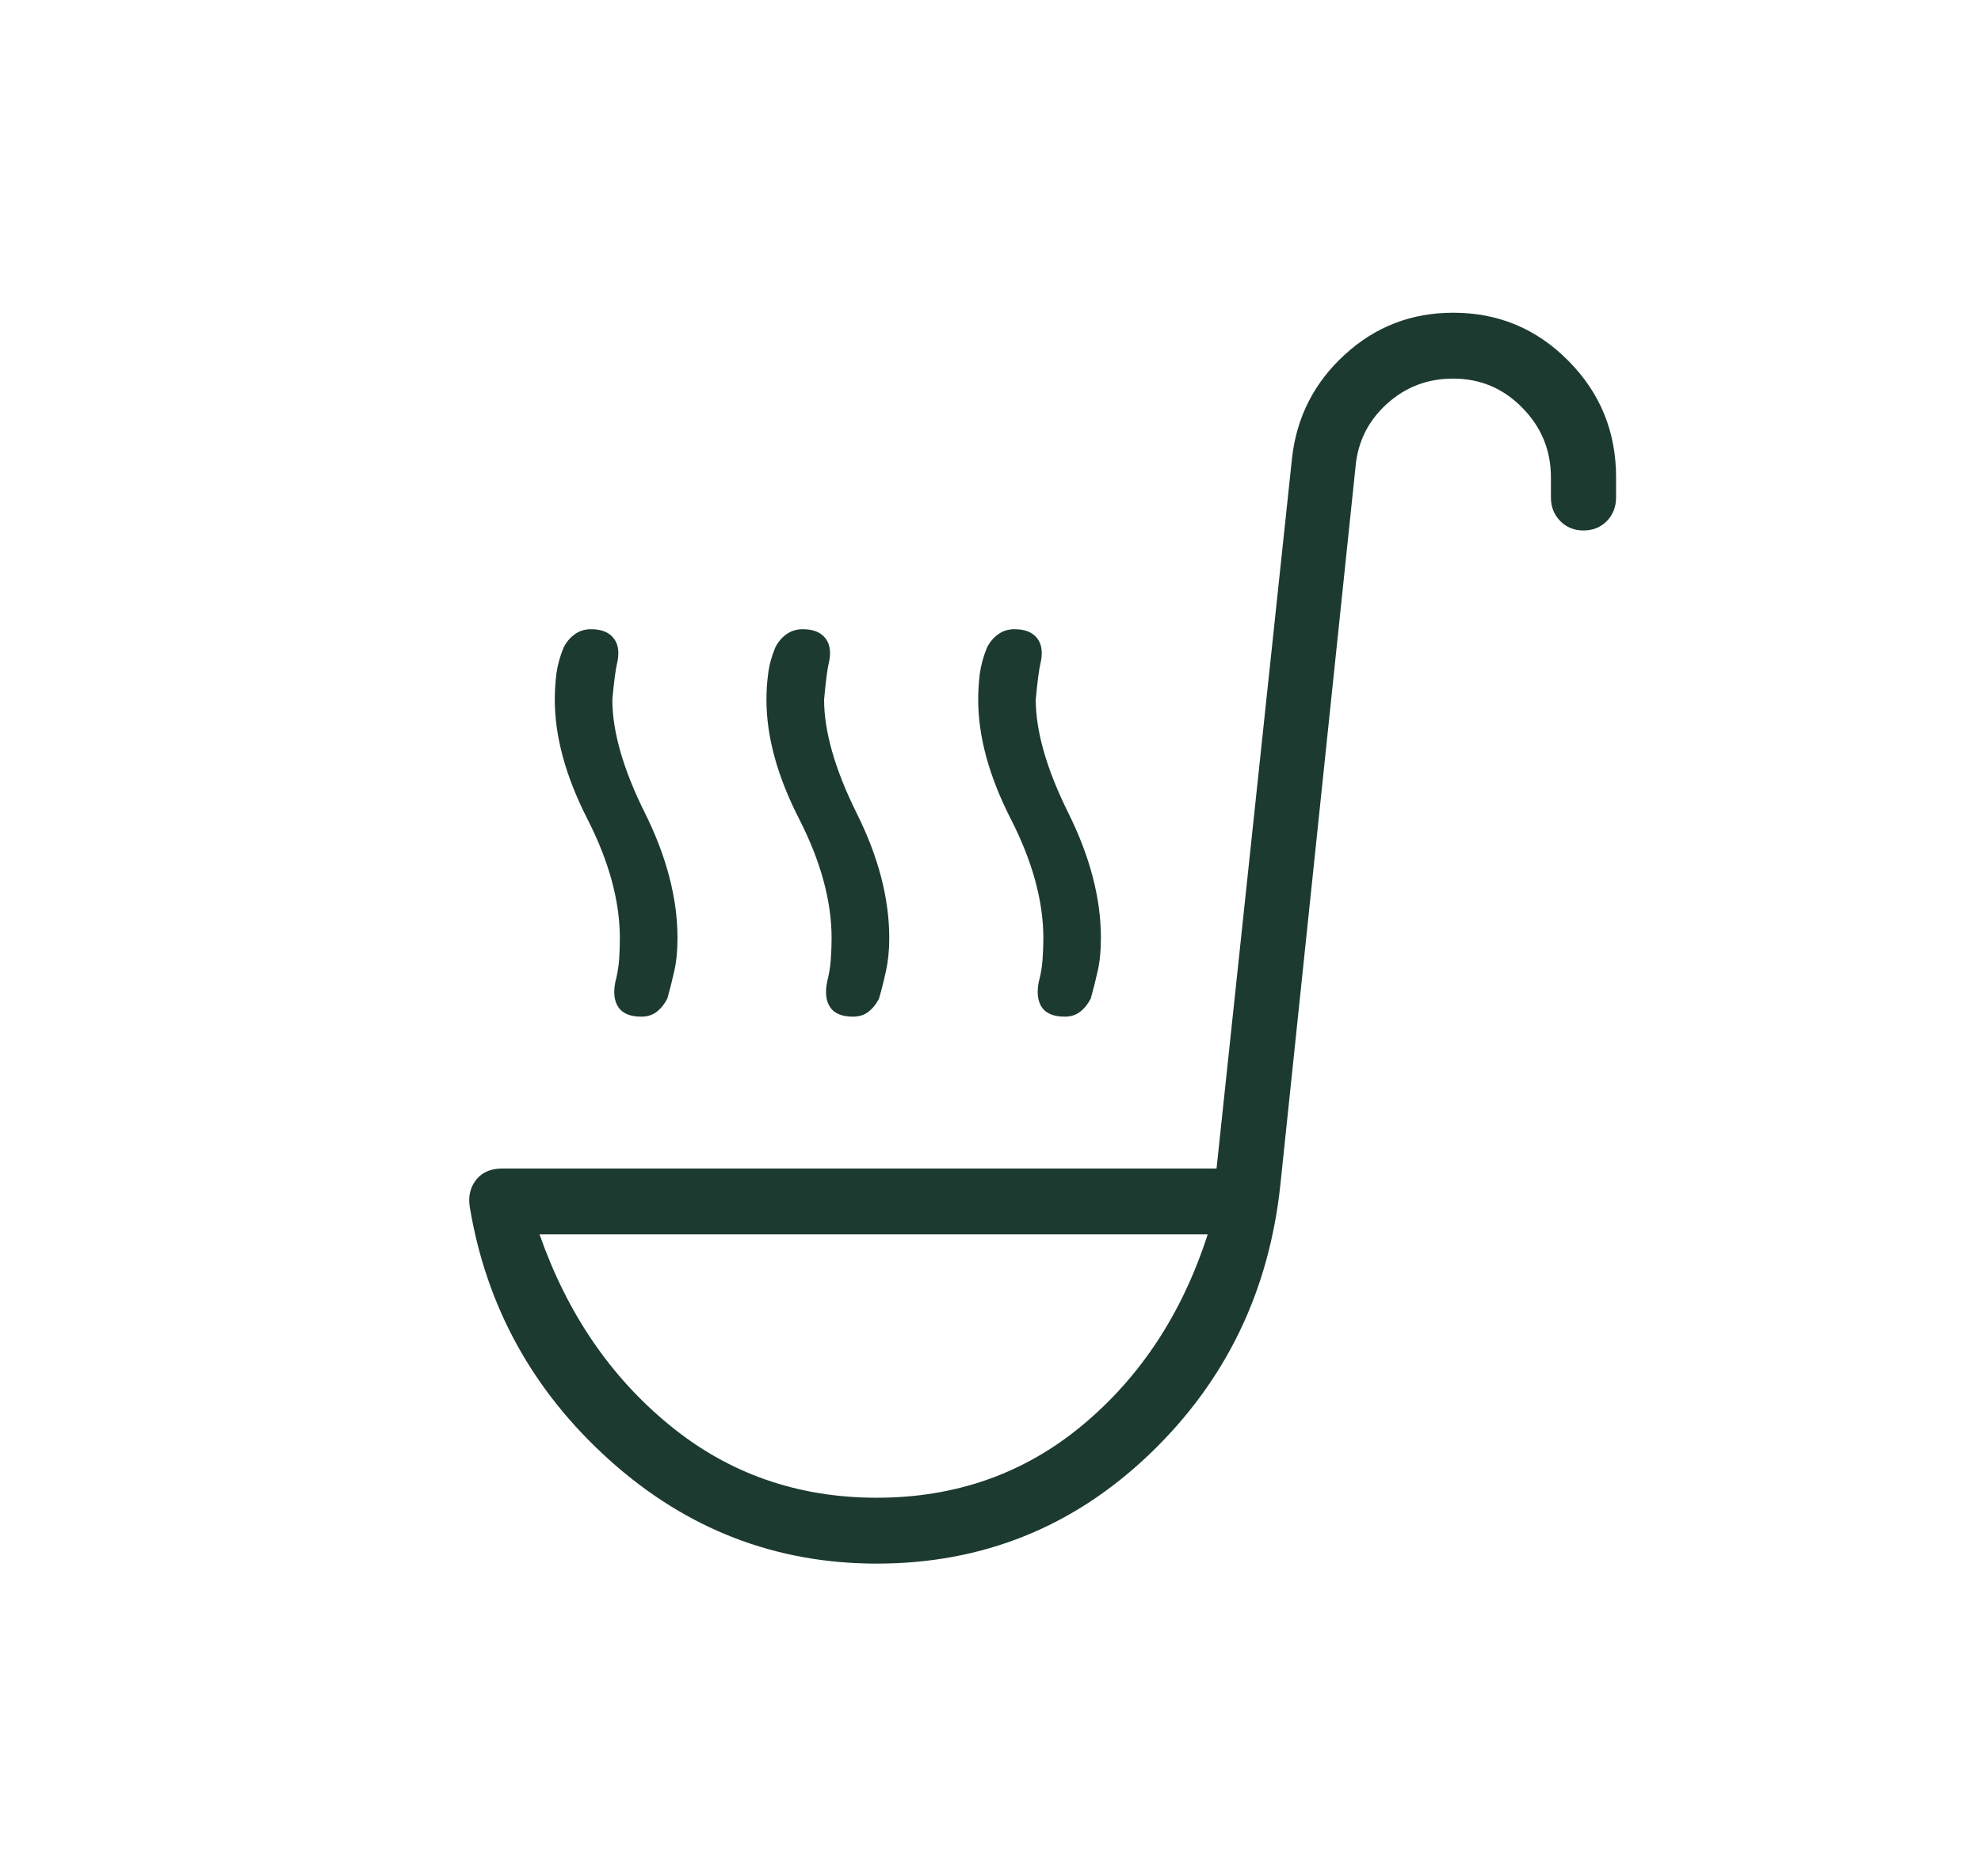 <svg width="19" height="18" viewBox="0 0 19 18" fill="none" xmlns="http://www.w3.org/2000/svg">
<path d="M8.409 15C7.437 15 6.583 14.669 5.846 14.007C5.11 13.345 4.662 12.532 4.504 11.569C4.491 11.468 4.513 11.384 4.57 11.314C4.626 11.245 4.709 11.21 4.816 11.21H11.668L12.392 4.394C12.436 4.002 12.604 3.671 12.897 3.403C13.19 3.134 13.537 3 13.938 3C14.371 3 14.739 3.154 15.043 3.462C15.348 3.769 15.5 4.142 15.5 4.579V4.773C15.5 4.863 15.47 4.938 15.411 4.999C15.351 5.059 15.277 5.089 15.188 5.089C15.099 5.089 15.024 5.059 14.965 4.999C14.905 4.938 14.875 4.863 14.875 4.773V4.579C14.875 4.319 14.783 4.096 14.599 3.91C14.416 3.724 14.195 3.632 13.938 3.632C13.691 3.632 13.479 3.713 13.3 3.876C13.121 4.039 13.022 4.24 13.001 4.479L12.282 11.348C12.176 12.383 11.757 13.25 11.025 13.95C10.294 14.65 9.422 15 8.409 15ZM8.409 14.368C9.167 14.368 9.825 14.136 10.383 13.671C10.94 13.207 11.34 12.597 11.583 11.842H5.175C5.439 12.597 5.854 13.207 6.421 13.671C6.987 14.136 7.65 14.368 8.409 14.368ZM6.151 9.753C6.046 9.753 5.973 9.723 5.932 9.664C5.891 9.604 5.881 9.523 5.902 9.419C5.921 9.349 5.932 9.278 5.938 9.208C5.943 9.138 5.945 9.069 5.945 9C5.945 8.644 5.841 8.262 5.633 7.855C5.425 7.447 5.321 7.066 5.321 6.711C5.321 6.632 5.326 6.551 5.336 6.467C5.347 6.383 5.37 6.298 5.406 6.211C5.432 6.16 5.467 6.117 5.512 6.085C5.556 6.053 5.609 6.036 5.668 6.036C5.77 6.036 5.844 6.066 5.888 6.126C5.933 6.185 5.942 6.267 5.917 6.37C5.904 6.425 5.889 6.538 5.873 6.711C5.873 7.017 5.977 7.381 6.186 7.8C6.394 8.219 6.498 8.619 6.498 9C6.498 9.117 6.488 9.223 6.467 9.316C6.446 9.409 6.424 9.496 6.401 9.578C6.375 9.63 6.342 9.672 6.301 9.704C6.26 9.737 6.21 9.753 6.151 9.753ZM10.212 9.753C10.107 9.753 10.034 9.723 9.993 9.664C9.953 9.604 9.942 9.523 9.963 9.419C9.982 9.349 9.994 9.278 9.999 9.208C10.004 9.138 10.007 9.069 10.007 9C10.007 8.644 9.902 8.262 9.694 7.855C9.486 7.447 9.382 7.066 9.382 6.711C9.382 6.632 9.387 6.551 9.397 6.467C9.408 6.383 9.431 6.298 9.467 6.211C9.493 6.16 9.528 6.117 9.573 6.085C9.618 6.053 9.67 6.036 9.729 6.036C9.832 6.036 9.905 6.066 9.95 6.126C9.994 6.185 10.003 6.267 9.978 6.37C9.965 6.425 9.95 6.538 9.934 6.711C9.934 7.017 10.039 7.381 10.247 7.8C10.455 8.219 10.559 8.619 10.559 9C10.559 9.117 10.549 9.223 10.528 9.316C10.507 9.409 10.485 9.496 10.462 9.578C10.436 9.63 10.403 9.672 10.362 9.704C10.321 9.737 10.271 9.753 10.212 9.753ZM8.181 9.753C8.077 9.753 8.004 9.723 7.963 9.664C7.922 9.604 7.912 9.523 7.933 9.419C7.951 9.349 7.963 9.278 7.968 9.208C7.973 9.138 7.976 9.069 7.976 9C7.976 8.644 7.872 8.262 7.664 7.855C7.455 7.447 7.351 7.066 7.351 6.711C7.351 6.632 7.356 6.551 7.367 6.467C7.377 6.383 7.4 6.298 7.436 6.211C7.462 6.16 7.497 6.117 7.542 6.085C7.587 6.053 7.639 6.036 7.698 6.036C7.801 6.036 7.874 6.066 7.919 6.126C7.963 6.185 7.973 6.267 7.947 6.37C7.934 6.425 7.92 6.538 7.904 6.711C7.904 7.017 8.008 7.381 8.216 7.8C8.425 8.219 8.529 8.619 8.529 9C8.529 9.117 8.518 9.223 8.497 9.316C8.477 9.409 8.455 9.496 8.431 9.578C8.406 9.63 8.372 9.672 8.332 9.704C8.291 9.737 8.241 9.753 8.181 9.753Z" fill="#1C3A30"/>
</svg>
